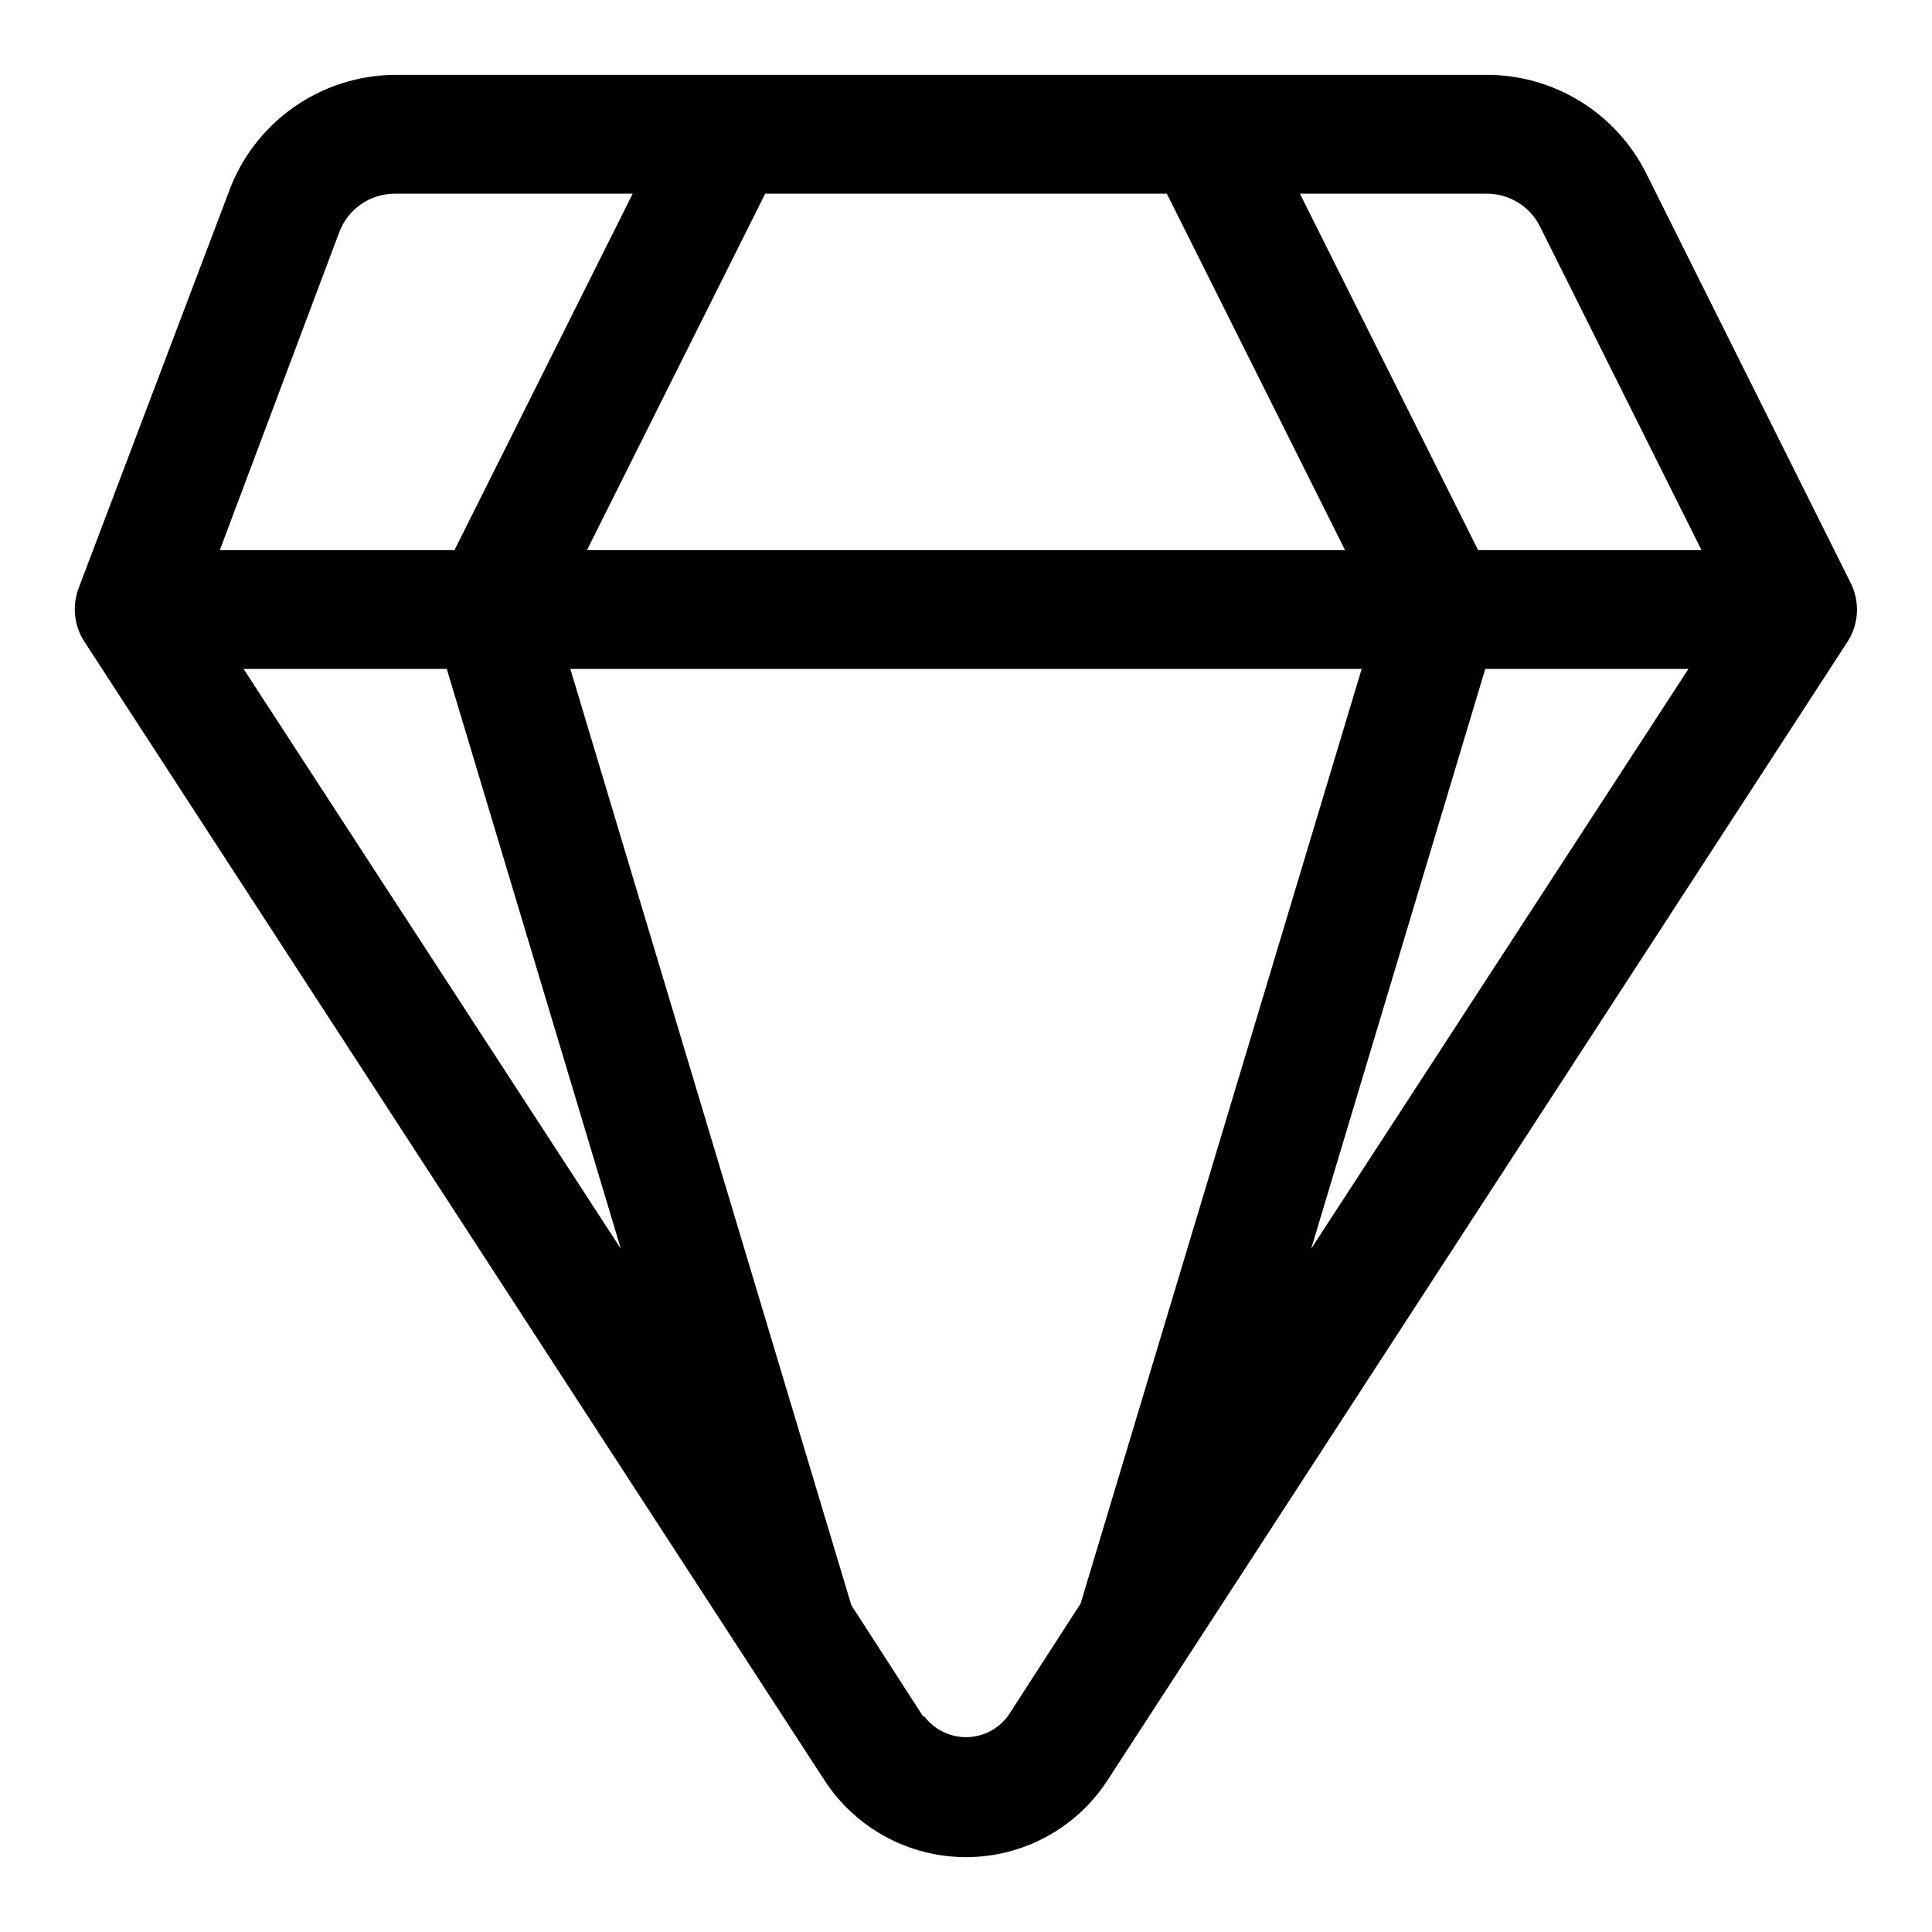 <?xml version="1.0" encoding="UTF-8"?>
<!-- Uploaded to: SVG Find, www.svgfind.com, Generator: SVG Find Mixer Tools -->
<svg fill="#000000" width="800px" height="800px" version="1.1" viewBox="144 144 512 512" xmlns="http://www.w3.org/2000/svg">
 <path d="m634.43 298.45-54.156-108.48c-3.93-7.867-9.973-14.48-17.457-19.098-7.481-4.617-16.105-7.055-24.895-7.039h-289.22c-9.719 0.062-19.18 3.117-27.098 8.754-7.918 5.633-13.906 13.574-17.145 22.734l-39.676 104.7c-1.711 4.656-1.129 9.852 1.574 14.012l196.17 301.81c8.25 12.676 22.348 20.316 37.473 20.316 15.121 0 29.219-7.641 37.469-20.316l196.17-301.81c3-4.691 3.301-10.617 0.785-15.586zm-82.34-94.465 42.824 85.805h-59.199l-47.23-94.465h49.438c2.934-0.02 5.812 0.781 8.316 2.312 2.504 1.527 4.531 3.727 5.852 6.348zm-289.69 117.29 46.129 153.66-99.973-153.66zm329.05 0-99.977 153.66 46.133-153.66zm-91-31.488h-200.89l47.23-94.465h106.43zm-266.55-84.23c1.125-3.012 3.148-5.609 5.793-7.438 2.648-1.832 5.789-2.805 9.008-2.797h62.977l-47.23 94.465h-62.191zm154.92 393.6-19.207-29.758-74.469-248.12h209.71l-74.473 247.66-19.207 29.758v-0.004c-2.609 3.562-6.762 5.672-11.176 5.672-4.418 0-8.57-2.109-11.18-5.672z"/>
</svg>